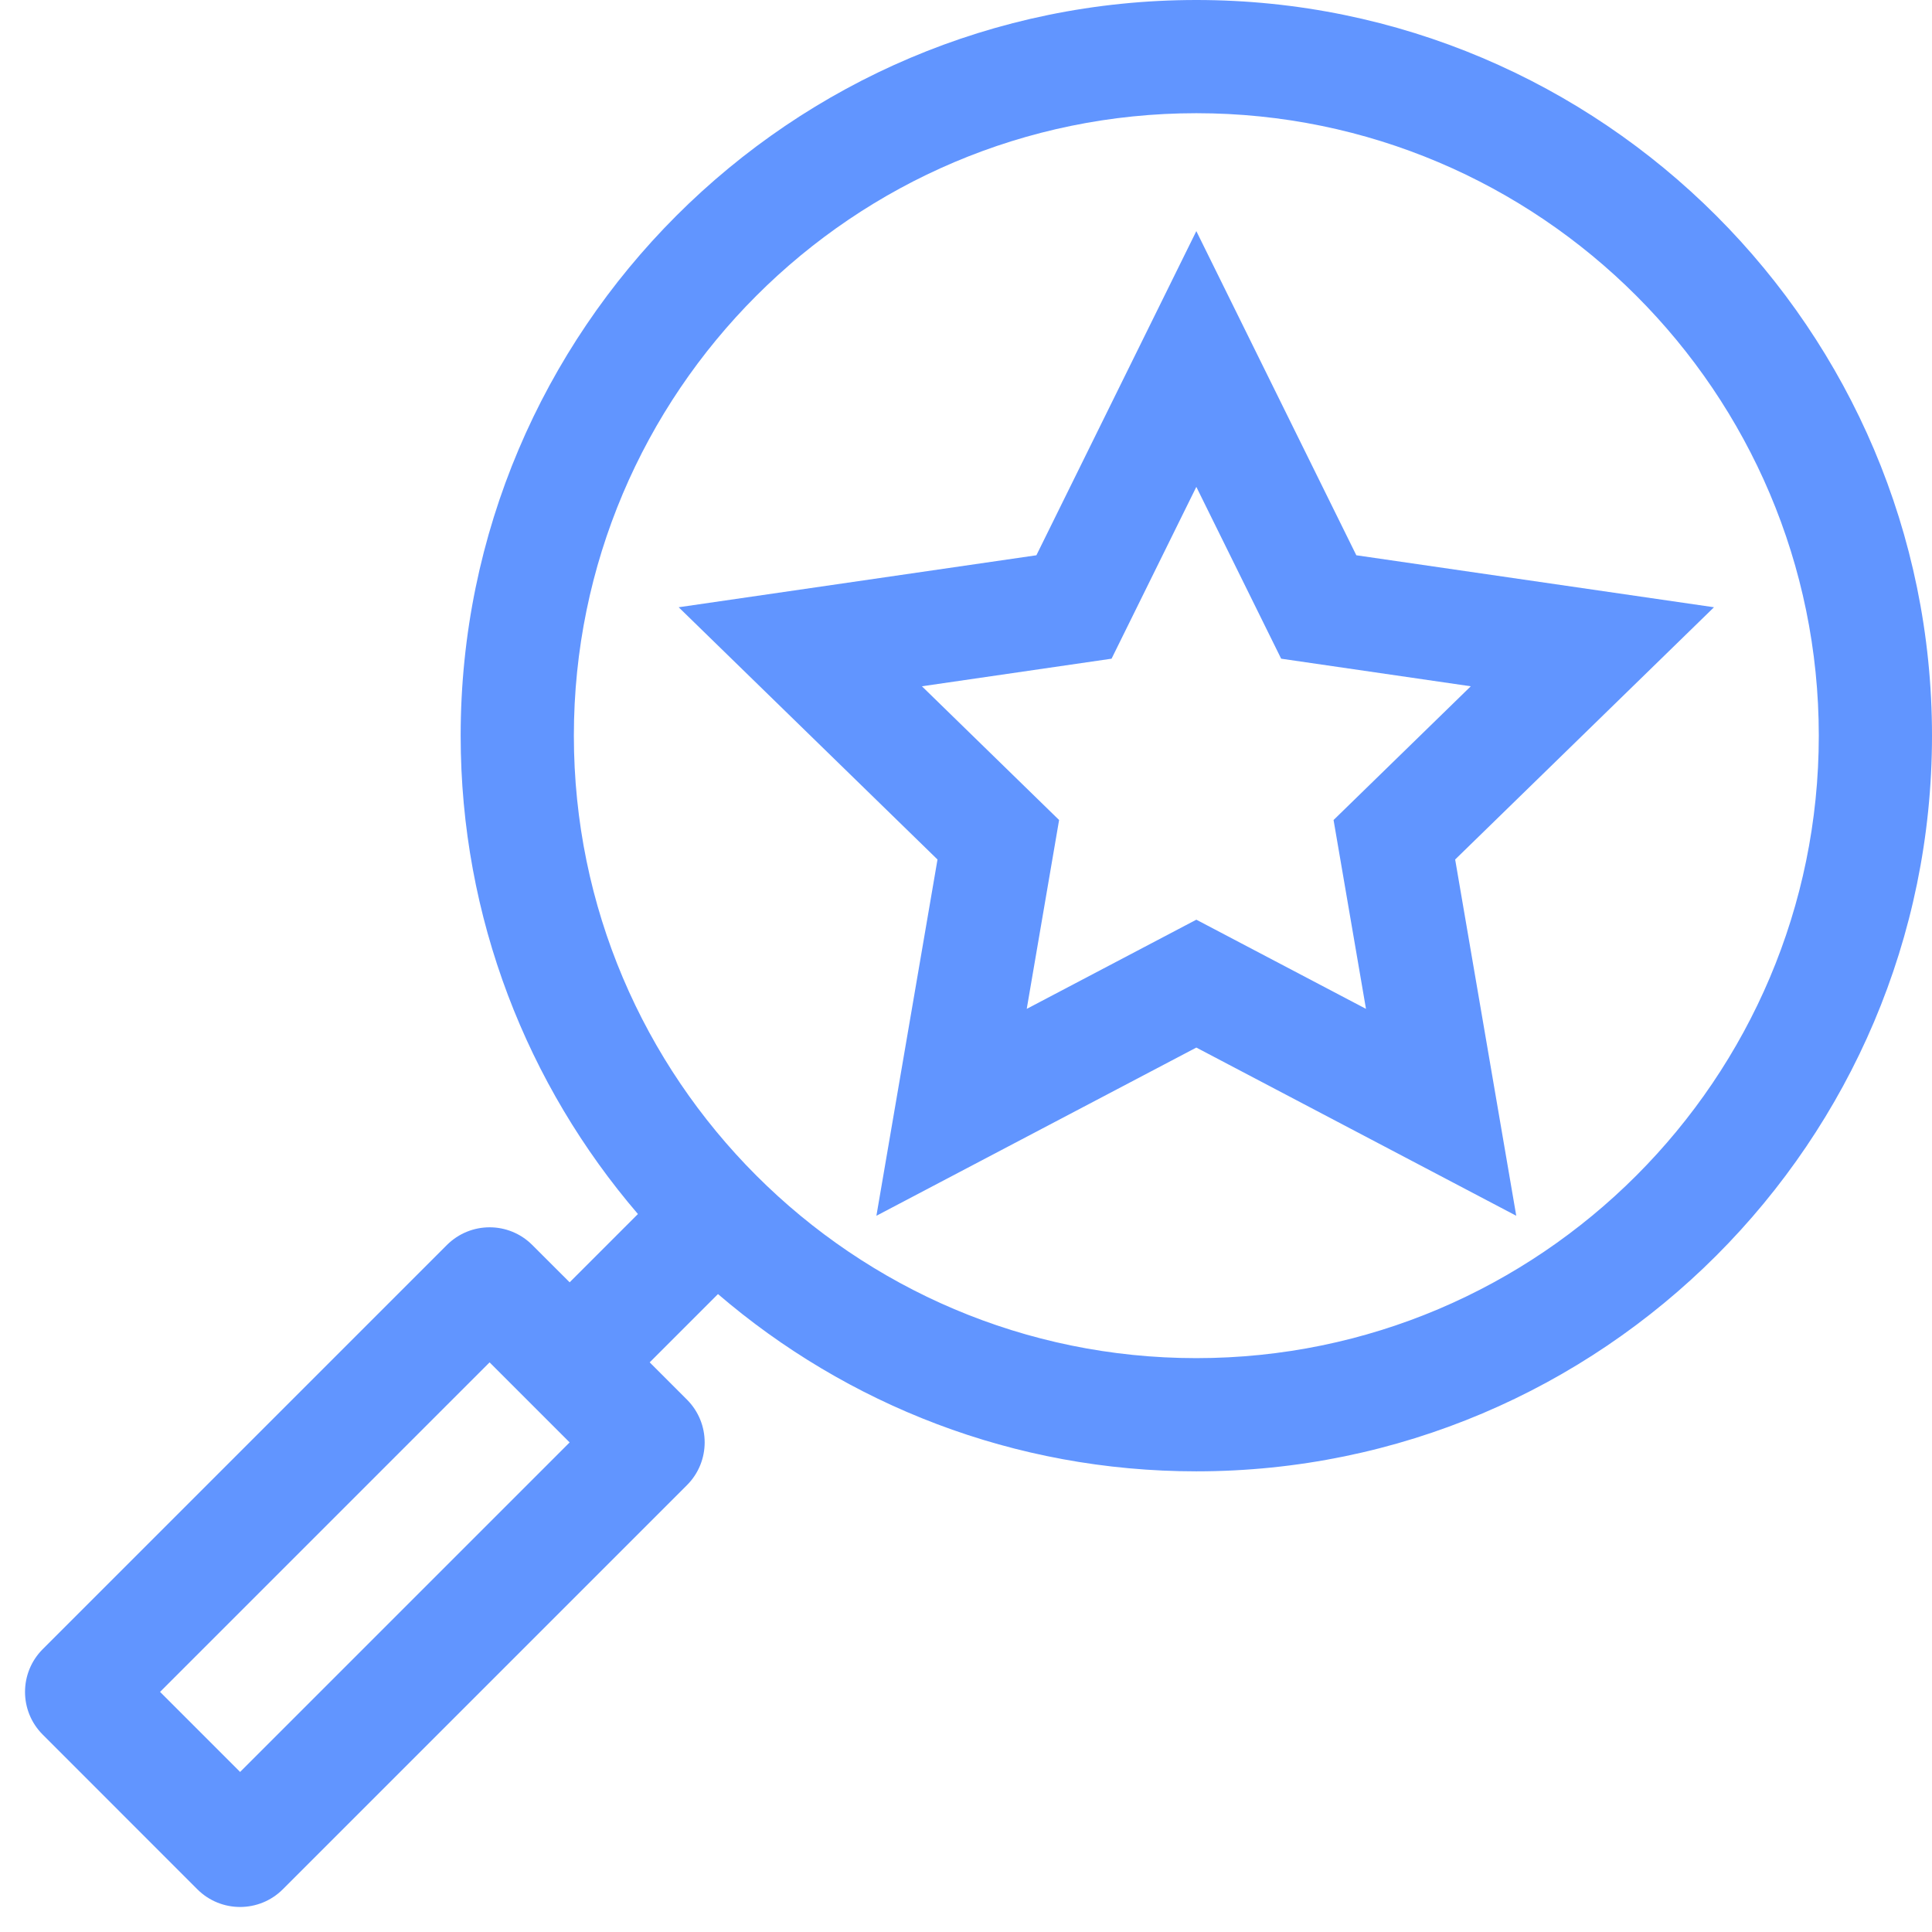 <svg width="32" height="32" viewBox="0 0 32 32" fill="none" xmlns="http://www.w3.org/2000/svg">
<g clip-path="url(#clip0)">
<path d="M22.465 9.197L19.815 3.828L17.166 9.197L11.241 10.058L15.528 14.236L14.516 20.137L19.815 17.351L25.114 20.137L24.102 14.236L28.389 10.058L22.465 9.197ZM22.625 16.71L19.815 15.233L17.006 16.71L17.542 13.582L15.27 11.367L18.411 10.91L19.815 8.064L21.22 10.91L24.361 11.367L22.088 13.582L22.625 16.71Z" fill="#6195FF"/>
<path d="M19.815 0C13.096 0 7.63 5.466 7.63 12.185C7.63 15.207 8.737 17.976 10.566 20.108L9.435 21.239L8.816 20.621C8.426 20.23 7.793 20.231 7.402 20.621L0.707 27.316C0.317 27.707 0.317 28.34 0.707 28.73L3.269 31.293C3.66 31.683 4.293 31.683 4.684 31.293L11.379 24.598C11.769 24.207 11.769 23.574 11.379 23.183L10.761 22.565L11.892 21.434C14.024 23.263 16.792 24.37 19.815 24.37C26.534 24.37 32 18.904 32 12.185C32 5.466 26.534 0 19.815 0ZM3.977 29.349L2.651 28.023L8.109 22.565L9.435 23.891L3.977 29.349ZM19.815 22.495C14.13 22.495 9.505 17.87 9.505 12.185C9.505 6.5 14.13 1.875 19.815 1.875C25.5 1.875 30.125 6.5 30.125 12.185C30.125 17.87 25.5 22.495 19.815 22.495Z" fill="#6195FF"/>
</g>
<defs>
<clipPath id="clip0">
<rect width="32" height="32" fill="white"/>
</clipPath>
</defs>
</svg>
